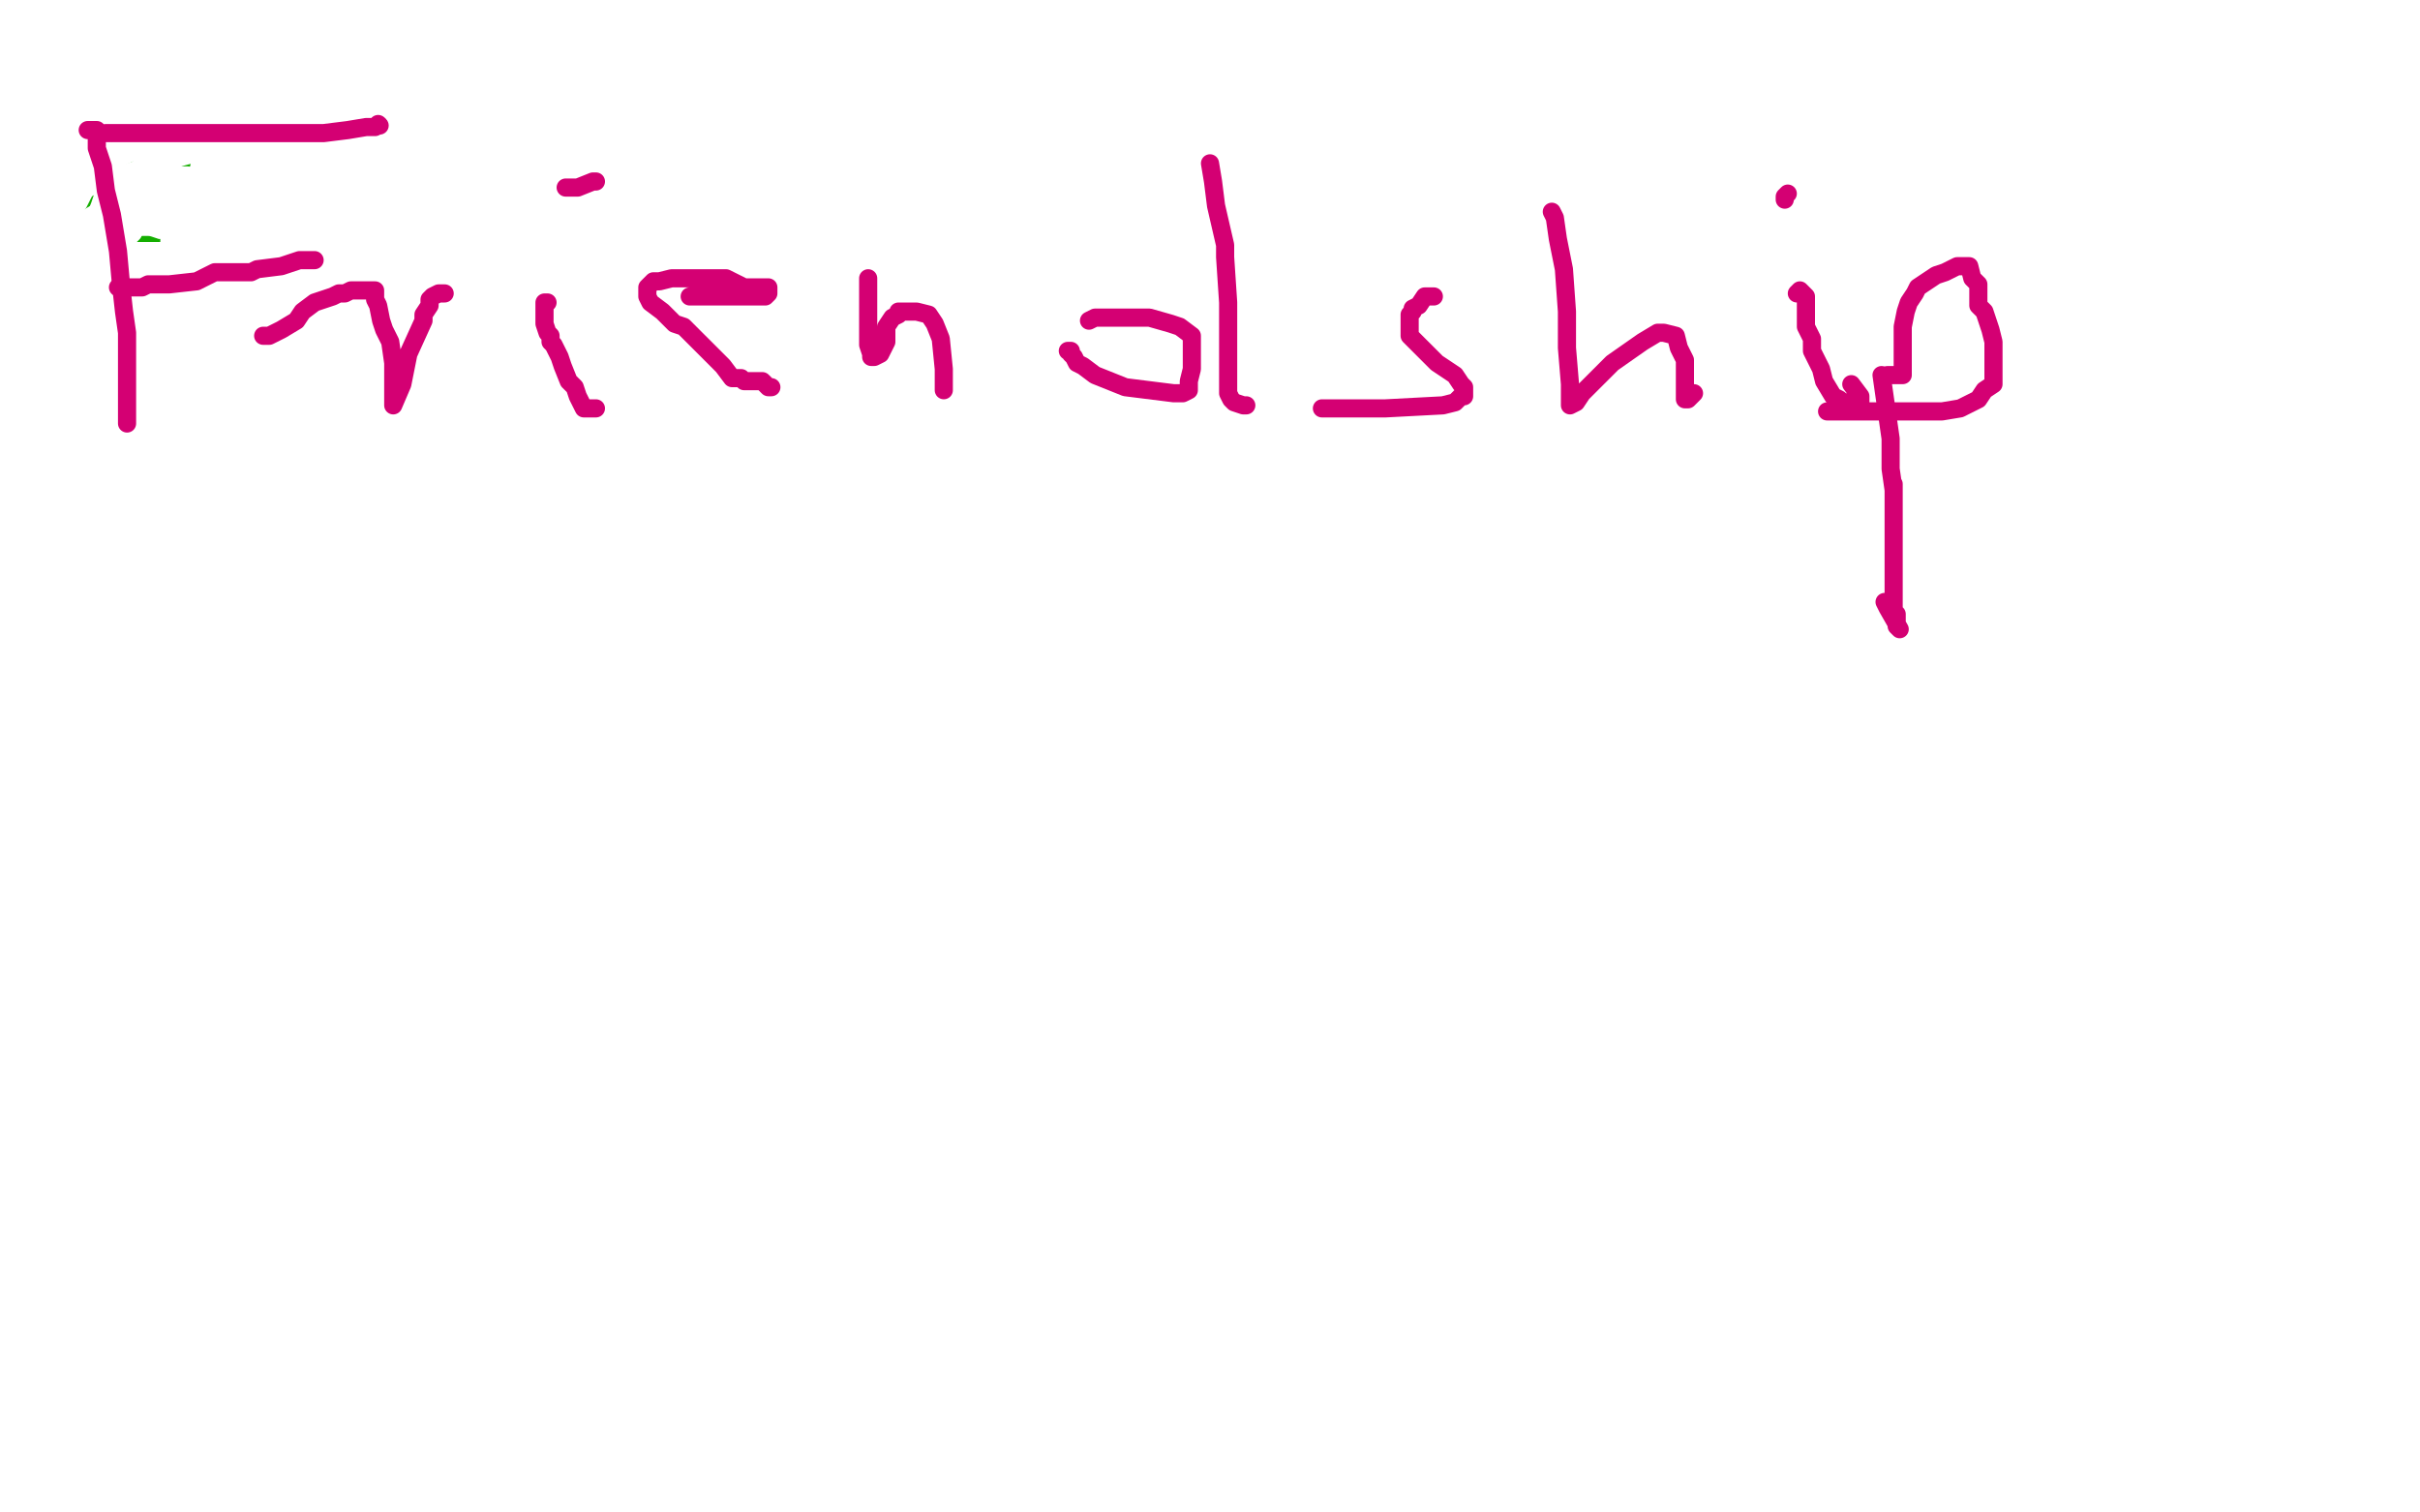 <?xml version="1.0" standalone="no"?>
<!DOCTYPE svg PUBLIC "-//W3C//DTD SVG 1.1//EN"
"http://www.w3.org/Graphics/SVG/1.1/DTD/svg11.dtd">

<svg width="800" height="500" version="1.1" xmlns="http://www.w3.org/2000/svg" xmlns:xlink="http://www.w3.org/1999/xlink" style="stroke-antialiasing: false"><desc>This SVG has been created on https://colorillo.com/</desc><rect x='0' y='0' width='800' height='500' style='fill: rgb(255,255,255); stroke-width:0' /><polyline points="60,32 59,32 59,32 55,33 55,33 50,35 50,35 46,36 46,36 43,38 43,38 42,39 42,39 40,45 40,46 40,47 43,52 46,52 51,53 53,53" style="fill: none; stroke: #14ae00; stroke-width: 6; stroke-linejoin: round; stroke-linecap: round; stroke-antialiasing: false; stroke-antialias: 0; opacity: 1.0"/>
<polyline points="53,53 56,54 57,54 60,54 60,53 60,52 60,51" style="fill: none; stroke: #14ae00; stroke-width: 6; stroke-linejoin: round; stroke-linecap: round; stroke-antialiasing: false; stroke-antialias: 0; opacity: 1.0"/>
<polyline points="60,51 59,49 58,49 56,48 49,48 47,48 46,48" style="fill: none; stroke: #14ae00; stroke-width: 6; stroke-linejoin: round; stroke-linecap: round; stroke-antialiasing: false; stroke-antialias: 0; opacity: 1.0"/>
<polyline points="46,48 48,48 49,48 50,48" style="fill: none; stroke: #14ae00; stroke-width: 6; stroke-linejoin: round; stroke-linecap: round; stroke-antialiasing: false; stroke-antialias: 0; opacity: 1.0"/>
<polyline points="50,48 51,48 51,49 49,50 47,50 46,50 44,51 43,52 43,53 43,54 43,55 45,56 47,57 48,58 47,60" style="fill: none; stroke: #14ae00; stroke-width: 6; stroke-linejoin: round; stroke-linecap: round; stroke-antialiasing: false; stroke-antialias: 0; opacity: 1.0"/>
<polyline points="23,70 26,72 28,74 31,75 32,76" style="fill: none; stroke: #14ae00; stroke-width: 6; stroke-linejoin: round; stroke-linecap: round; stroke-antialiasing: false; stroke-antialias: 0; opacity: 1.0"/>
<polyline points="32,76 33,76 34,78 35,79 37,80 39,81" style="fill: none; stroke: #14ae00; stroke-width: 6; stroke-linejoin: round; stroke-linecap: round; stroke-antialiasing: false; stroke-antialias: 0; opacity: 1.0"/>
<polyline points="47,60 35,64 28,67 25,68 23,69 23,70" style="fill: none; stroke: #14ae00; stroke-width: 6; stroke-linejoin: round; stroke-linecap: round; stroke-antialiasing: false; stroke-antialias: 0; opacity: 1.0"/>
<polyline points="39,81 40,81 45,81 49,81 52,82 53,82 54,82 55,83 58,85 62,86 63,86 64,86 65,86" style="fill: none; stroke: #14ae00; stroke-width: 6; stroke-linejoin: round; stroke-linecap: round; stroke-antialiasing: false; stroke-antialias: 0; opacity: 1.0"/>
<circle cx="63.5" cy="86.5" r="3" style="fill: #14ae00; stroke-antialiasing: false; stroke-antialias: 0; opacity: 1.0"/>
<polyline points="65,86 63,86" style="fill: none; stroke: #14ae00; stroke-width: 6; stroke-linejoin: round; stroke-linecap: round; stroke-antialiasing: false; stroke-antialias: 0; opacity: 1.0"/>
<polyline points="69,97 69,96 69,96 69,92 69,86 69,81 68,73 66,68 66,65 63,60 62,58 61,58 60,58 51,59 47,61 42,66 36,68 29,72 25,73 25,74 25,75 25,77 25,79 27,79 29,79 31,79 41,78 52,71 64,60 72,53 73,51 74,50 73,49 67,50 52,54 33,60 24,65 22,66 30,60 37,52 47,43 53,34 53,33 50,34 47,36 46,37 42,41 40,44 39,44 40,41 42,38 44,30 45,28 47,29 48,30 51,34 53,38 54,40 55,41 56,40 57,39" style="fill: none; stroke: #ffffff; stroke-width: 6; stroke-linejoin: round; stroke-linecap: round; stroke-antialiasing: false; stroke-antialias: 0; opacity: 1.0"/>
<polyline points="62,31 61,30 52,34 45,43 37,51 34,54 37,53 42,51 47,48 51,46 51,47 51,50 50,54 47,59 44,62 43,62 44,60 50,54 62,45" style="fill: none; stroke: #ffffff; stroke-width: 6; stroke-linejoin: round; stroke-linecap: round; stroke-antialiasing: false; stroke-antialias: 0; opacity: 1.0"/>
<polyline points="51,61 50,62 50,62 51,59 51,59 51,58 51,57 52,57 54,54 54,49 54,48 51,50 50,53 45,57 43,59 44,58 53,49 58,41 62,36 62,33 62,30 62,31 59,35 49,51 41,63 33,71 31,74 31,76 31,73 33,68 34,65 38,57 36,57 35,59 34,59 33,59 32,60 30,60 28,63 26,67 24,69 24,70 24,73 24,74 26,76 28,76 35,80 44,83 53,86 61,88 66,88 67,88 68,88 72,87 76,87 77,87 77,85 75,84 71,80 66,75 63,71 60,68 59,67 56,67 52,69 49,71 41,74 37,77 35,78 37,81 44,83 48,83 52,83 54,83 56,83 58,80 58,78 58,77 58,76 59,76 61,78 62,80 63,80 64,80 65,80 66,80 66,78 66,77 63,77 62,78 62,79 62,80 62,81 61,83 60,83 59,85 59,89 59,90 60,92 61,92 64,92 67,92 67,91 67,88 67,87 67,85 67,84 65,83 57,83 43,83 40,83 41,83 42,83 41,83 38,84 34,84 31,84 30,84 38,80 41,80 44,77 40,77 34,77 30,77 29,77" style="fill: none; stroke: #ffffff; stroke-width: 6; stroke-linejoin: round; stroke-linecap: round; stroke-antialiasing: false; stroke-antialias: 0; opacity: 1.0"/>
<polyline points="19,68 21,69 21,69 27,73 27,73 31,75 31,75 44,83 44,83 51,90 51,90 60,98 60,98 65,105 65,105 70,112 74,115 75,120 76,123 76,126 75,128" style="fill: none; stroke: #ffffff; stroke-width: 6; stroke-linejoin: round; stroke-linecap: round; stroke-antialiasing: false; stroke-antialias: 0; opacity: 1.0"/>
<polyline points="56,48 56,49 56,49 56,54 56,54 56,65 56,65 56,75 56,75 56,83 56,83 56,94 56,94 56,97 56,97 56,99 56,110 56,118 56,123 54,132 54,135 54,136 54,137 54,139 55,142 57,146 57,149 58,152 58,154 59,154" style="fill: none; stroke: #ffffff; stroke-width: 6; stroke-linejoin: round; stroke-linecap: round; stroke-antialiasing: false; stroke-antialias: 0; opacity: 1.0"/>
<polyline points="29,43 30,43 30,43 32,43 32,43 32,49 32,49 34,55 34,55 35,63 35,63 37,71 37,71 39,83 39,83 40,94 41,103 42,110 42,115 42,120 42,124 42,128 42,131 42,135 42,137 42,140" style="fill: none; stroke: #d40073; stroke-width: 6; stroke-linejoin: round; stroke-linecap: round; stroke-antialiasing: false; stroke-antialias: 0; opacity: 1.0"/>
<polyline points="35,44 39,44 44,44 57,44 67,44 83,44 87,44 92,44 94,44 100,44 107,44 115,43 121,42 124,42 125,41" style="fill: none; stroke: #d40073; stroke-width: 6; stroke-linejoin: round; stroke-linecap: round; stroke-antialiasing: false; stroke-antialias: 0; opacity: 1.0"/>
<circle cx="125.5" cy="41.5" r="3" style="fill: #d40073; stroke-antialiasing: false; stroke-antialias: 0; opacity: 1.0"/>
<polyline points="39,95 40,95 40,95 41,95 41,95 43,95 43,95 45,95 45,95 47,95 47,95 49,94 49,94 52,94 52,94 56,94 65,93 71,90 73,90 77,90 81,90 83,90 85,89 93,88 99,86 104,86" style="fill: none; stroke: #d40073; stroke-width: 6; stroke-linejoin: round; stroke-linecap: round; stroke-antialiasing: false; stroke-antialias: 0; opacity: 1.0"/>
<polyline points="87,111 88,111 88,111 89,111 89,111 93,109 93,109 98,106 98,106 100,103 100,103 104,100 104,100 107,99 107,99 110,98 112,97 114,97 116,96 118,96 119,96 120,96 124,96 124,99 125,101 126,106 127,109 129,113 130,120 130,125 130,129 130,131 130,133 130,134 133,127 135,117 140,106 140,104 142,101 142,99 143,98 145,97 147,97" style="fill: none; stroke: #d40073; stroke-width: 6; stroke-linejoin: round; stroke-linecap: round; stroke-antialiasing: false; stroke-antialias: 0; opacity: 1.0"/>
<polyline points="181,100 180,100 180,100 180,102 180,102 180,104 180,104 180,107 180,107 181,110 181,110 182,111 182,111 182,113 182,113 183,114 185,118 186,121 188,126 190,128 191,131 193,135 194,135 195,135 197,135" style="fill: none; stroke: #d40073; stroke-width: 6; stroke-linejoin: round; stroke-linecap: round; stroke-antialiasing: false; stroke-antialias: 0; opacity: 1.0"/>
<polyline points="197,60 196,60 196,60 191,62 191,62 187,62 187,62" style="fill: none; stroke: #d40073; stroke-width: 6; stroke-linejoin: round; stroke-linecap: round; stroke-antialiasing: false; stroke-antialias: 0; opacity: 1.0"/>
<polyline points="228,98 231,98 231,98 235,98 235,98 238,98 238,98 242,98 242,98 246,98 246,98 248,98 248,98 252,98 253,98 254,97 254,96 254,95 251,95 246,95 240,92 234,92 232,92 230,92 229,92 228,92 222,92 218,93 216,93 215,94 214,95 214,96 214,98 215,100 219,103 223,107 226,108 230,112 235,117 237,119 239,121 242,125 244,125 245,125 246,126 250,126 252,126 254,128 255,128" style="fill: none; stroke: #d40073; stroke-width: 6; stroke-linejoin: round; stroke-linecap: round; stroke-antialiasing: false; stroke-antialias: 0; opacity: 1.0"/>
<polyline points="287,92 287,105 287,105 287,114 287,114 288,117 288,117 288,118 288,118 289,118 289,118 291,117 293,113 293,108 295,105 297,104 297,103 298,103 303,103 307,104 309,107 311,112 312,122 312,126 312,129" style="fill: none; stroke: #d40073; stroke-width: 6; stroke-linejoin: round; stroke-linecap: round; stroke-antialiasing: false; stroke-antialias: 0; opacity: 1.0"/>
<polyline points="353,116 354,116 354,116 354,117 354,117 355,118 355,118 356,120 356,120 358,121 358,121 362,124 372,128 388,130 389,130 391,130 393,129 393,126 394,122 394,118 394,116 394,114 394,113 394,112 394,111 390,108 387,107 380,105 372,105 364,105 362,105 360,106" style="fill: none; stroke: #d40073; stroke-width: 6; stroke-linejoin: round; stroke-linecap: round; stroke-antialiasing: false; stroke-antialias: 0; opacity: 1.0"/>
<polyline points="400,54 401,60 401,60 402,68 402,68 405,81 405,81 405,85 405,85 406,100 406,100 406,105 406,105 406,114 406,114 406,122 406,126 406,128 406,130 407,132 408,133 411,134 412,134" style="fill: none; stroke: #d40073; stroke-width: 6; stroke-linejoin: round; stroke-linecap: round; stroke-antialiasing: false; stroke-antialias: 0; opacity: 1.0"/>
<polyline points="474,98 473,98 473,98 471,98 471,98 469,101 469,101 467,102 467,102 467,103 467,103 466,104 466,104 466,105 466,105 466,106 466,111 470,115 475,120 481,124 483,127 484,128 484,129 484,130 484,131 483,131 481,133 477,134 458,135 451,135 441,135 437,135" style="fill: none; stroke: #d40073; stroke-width: 6; stroke-linejoin: round; stroke-linecap: round; stroke-antialiasing: false; stroke-antialias: 0; opacity: 1.0"/>
<polyline points="513,70 514,72 514,72 515,79 515,79 517,89 517,89 518,103 518,103 518,115 518,115 519,127 519,127 519,132 519,132 519,134 521,133 523,130 525,128 533,120 543,113 548,110 550,110 554,111 555,115 557,119 557,122 557,125 557,129 557,131 557,132 558,132 560,130" style="fill: none; stroke: #d40073; stroke-width: 6; stroke-linejoin: round; stroke-linecap: round; stroke-antialiasing: false; stroke-antialias: 0; opacity: 1.0"/>
<polyline points="594,97 595,96 595,96 597,98 597,98 597,99 597,99 597,103 597,103 597,108 597,108 599,112 599,112 599,116 599,116 602,122 603,126 606,131 608,132 609,133 613,133 615,133 615,131 612,127" style="fill: none; stroke: #d40073; stroke-width: 6; stroke-linejoin: round; stroke-linecap: round; stroke-antialiasing: false; stroke-antialias: 0; opacity: 1.0"/>
<polyline points="590,66 590,65 590,65 591,64" style="fill: none; stroke: #d40073; stroke-width: 6; stroke-linejoin: round; stroke-linecap: round; stroke-antialiasing: false; stroke-antialias: 0; opacity: 1.0"/>
<polyline points="622,124 625,145 625,145 625,155 625,155 626,162 626,162 626,163 626,163 626,162 626,160 626,161 626,168 626,174 626,183 626,193 626,198 626,202 627,203 627,204 627,206 627,207 628,208 624,201 623,199" style="fill: none; stroke: #d40073; stroke-width: 6; stroke-linejoin: round; stroke-linecap: round; stroke-antialiasing: false; stroke-antialias: 0; opacity: 1.0"/>
<polyline points="624,124 625,124 625,124 626,124 626,124 627,124 627,124 629,124 629,124 629,122 629,122 629,116 629,116 629,108 629,108 630,103 631,100 633,97 634,95 640,91 643,90 647,88 648,88 649,88 651,88 652,92 654,94 654,101 656,103 658,109 659,113 659,118 659,119 659,121 659,123 659,125 659,127 656,129 654,132 648,135 642,136 628,136 612,136 605,136 604,136" style="fill: none; stroke: #d40073; stroke-width: 6; stroke-linejoin: round; stroke-linecap: round; stroke-antialiasing: false; stroke-antialias: 0; opacity: 1.0"/>
</svg>
